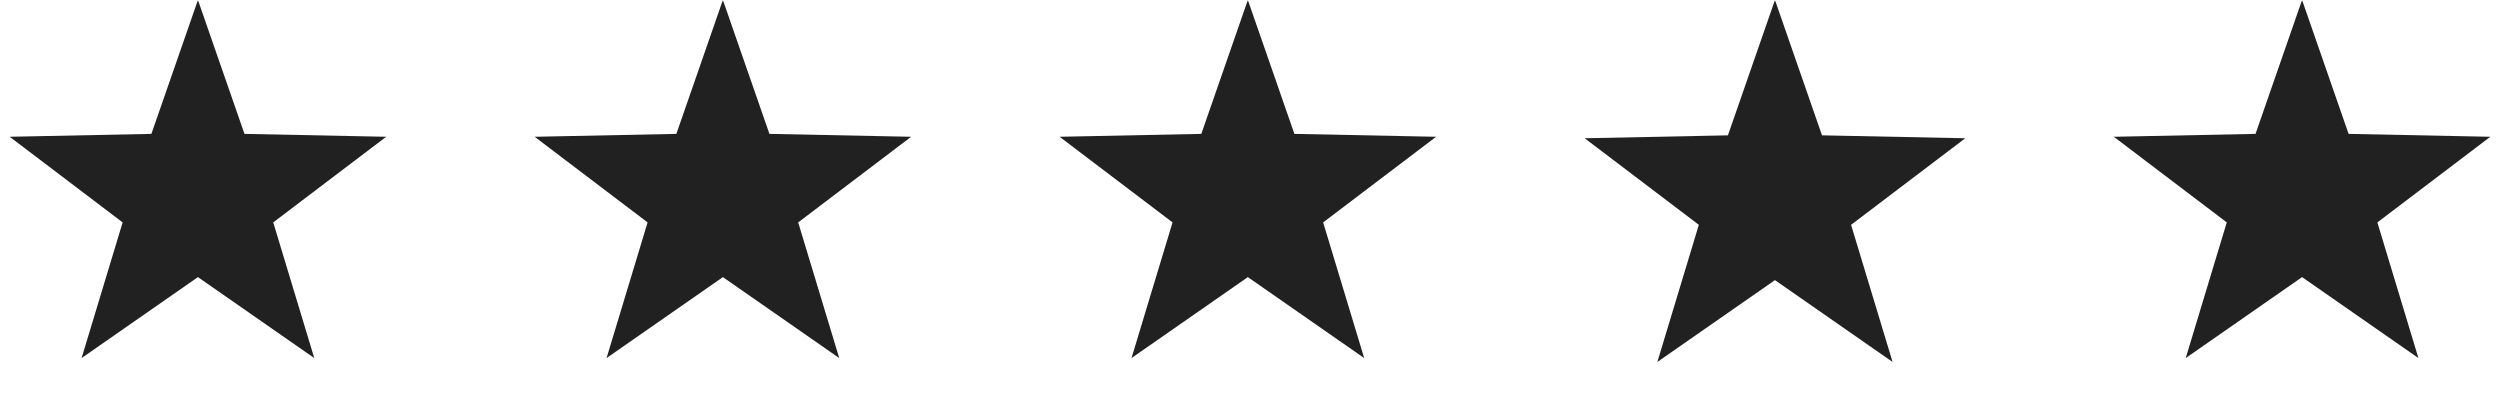 <svg width="581" height="92" viewBox="0 0 581 92" fill="none" xmlns="http://www.w3.org/2000/svg">
<g clip-path="url(#clip0_112_3)">
<mask id="mask0_112_3" style="mask-type:luminance" maskUnits="userSpaceOnUse" x="0" y="0" width="93" height="92">
<path d="M92.022 0H0V92H92.022V0Z" fill="white"/>
</mask>
<g mask="url(#mask0_112_3)">
<path d="M46 0L56.815 31.114L89.749 31.785L63.499 51.686L73.038 83.215L46 64.4L18.962 83.215L28.501 51.686L2.251 31.785L35.185 31.114L46 0Z" fill="#222121"/>
</g>
<mask id="mask1_112_3" style="mask-type:luminance" maskUnits="userSpaceOnUse" x="122" y="0" width="93" height="92">
<path d="M214.022 0H122V92H214.022V0Z" fill="white"/>
</mask>
<g mask="url(#mask1_112_3)">
<path d="M168 0L178.815 31.114L211.749 31.785L185.499 51.686L195.038 83.215L168 64.4L140.962 83.215L150.501 51.686L124.251 31.785L157.185 31.114L168 0Z" fill="#222121"/>
</g>
<mask id="mask2_112_3" style="mask-type:luminance" maskUnits="userSpaceOnUse" x="244" y="0" width="93" height="92">
<path d="M336.022 0H244V92H336.022V0Z" fill="white"/>
</mask>
<g mask="url(#mask2_112_3)">
<path d="M290 0L300.815 31.114L333.749 31.785L307.499 51.686L317.038 83.215L290 64.4L262.962 83.215L272.501 51.686L246.251 31.785L279.185 31.114L290 0Z" fill="#222121"/>
</g>
<mask id="mask3_112_3" style="mask-type:luminance" maskUnits="userSpaceOnUse" x="366" y="0" width="93" height="92">
<path d="M458.506 0H366.483V92H458.506V0Z" fill="white"/>
</mask>
<g mask="url(#mask3_112_3)">
<path d="M412.5 0L423.433 31.452L456.724 32.131L430.19 52.248L439.832 84.119L412.5 65.1L385.168 84.119L394.81 52.248L368.276 32.131L401.567 31.452L412.5 0Z" fill="#222121"/>
</g>
<mask id="mask4_112_3" style="mask-type:luminance" maskUnits="userSpaceOnUse" x="489" y="0" width="93" height="92">
<path d="M581.022 0H489V92H581.022V0Z" fill="white"/>
</mask>
<g mask="url(#mask4_112_3)">
<path d="M535 0L545.815 31.114L578.749 31.785L552.499 51.686L562.038 83.215L535 64.4L507.962 83.215L517.501 51.686L491.251 31.785L524.185 31.114L535 0Z" fill="#222121"/>
</g>
</g>
<defs>
<clipPath id="clip0_112_3">
<rect width="581" height="92" fill="white"/>
</clipPath>
</defs>
</svg>
